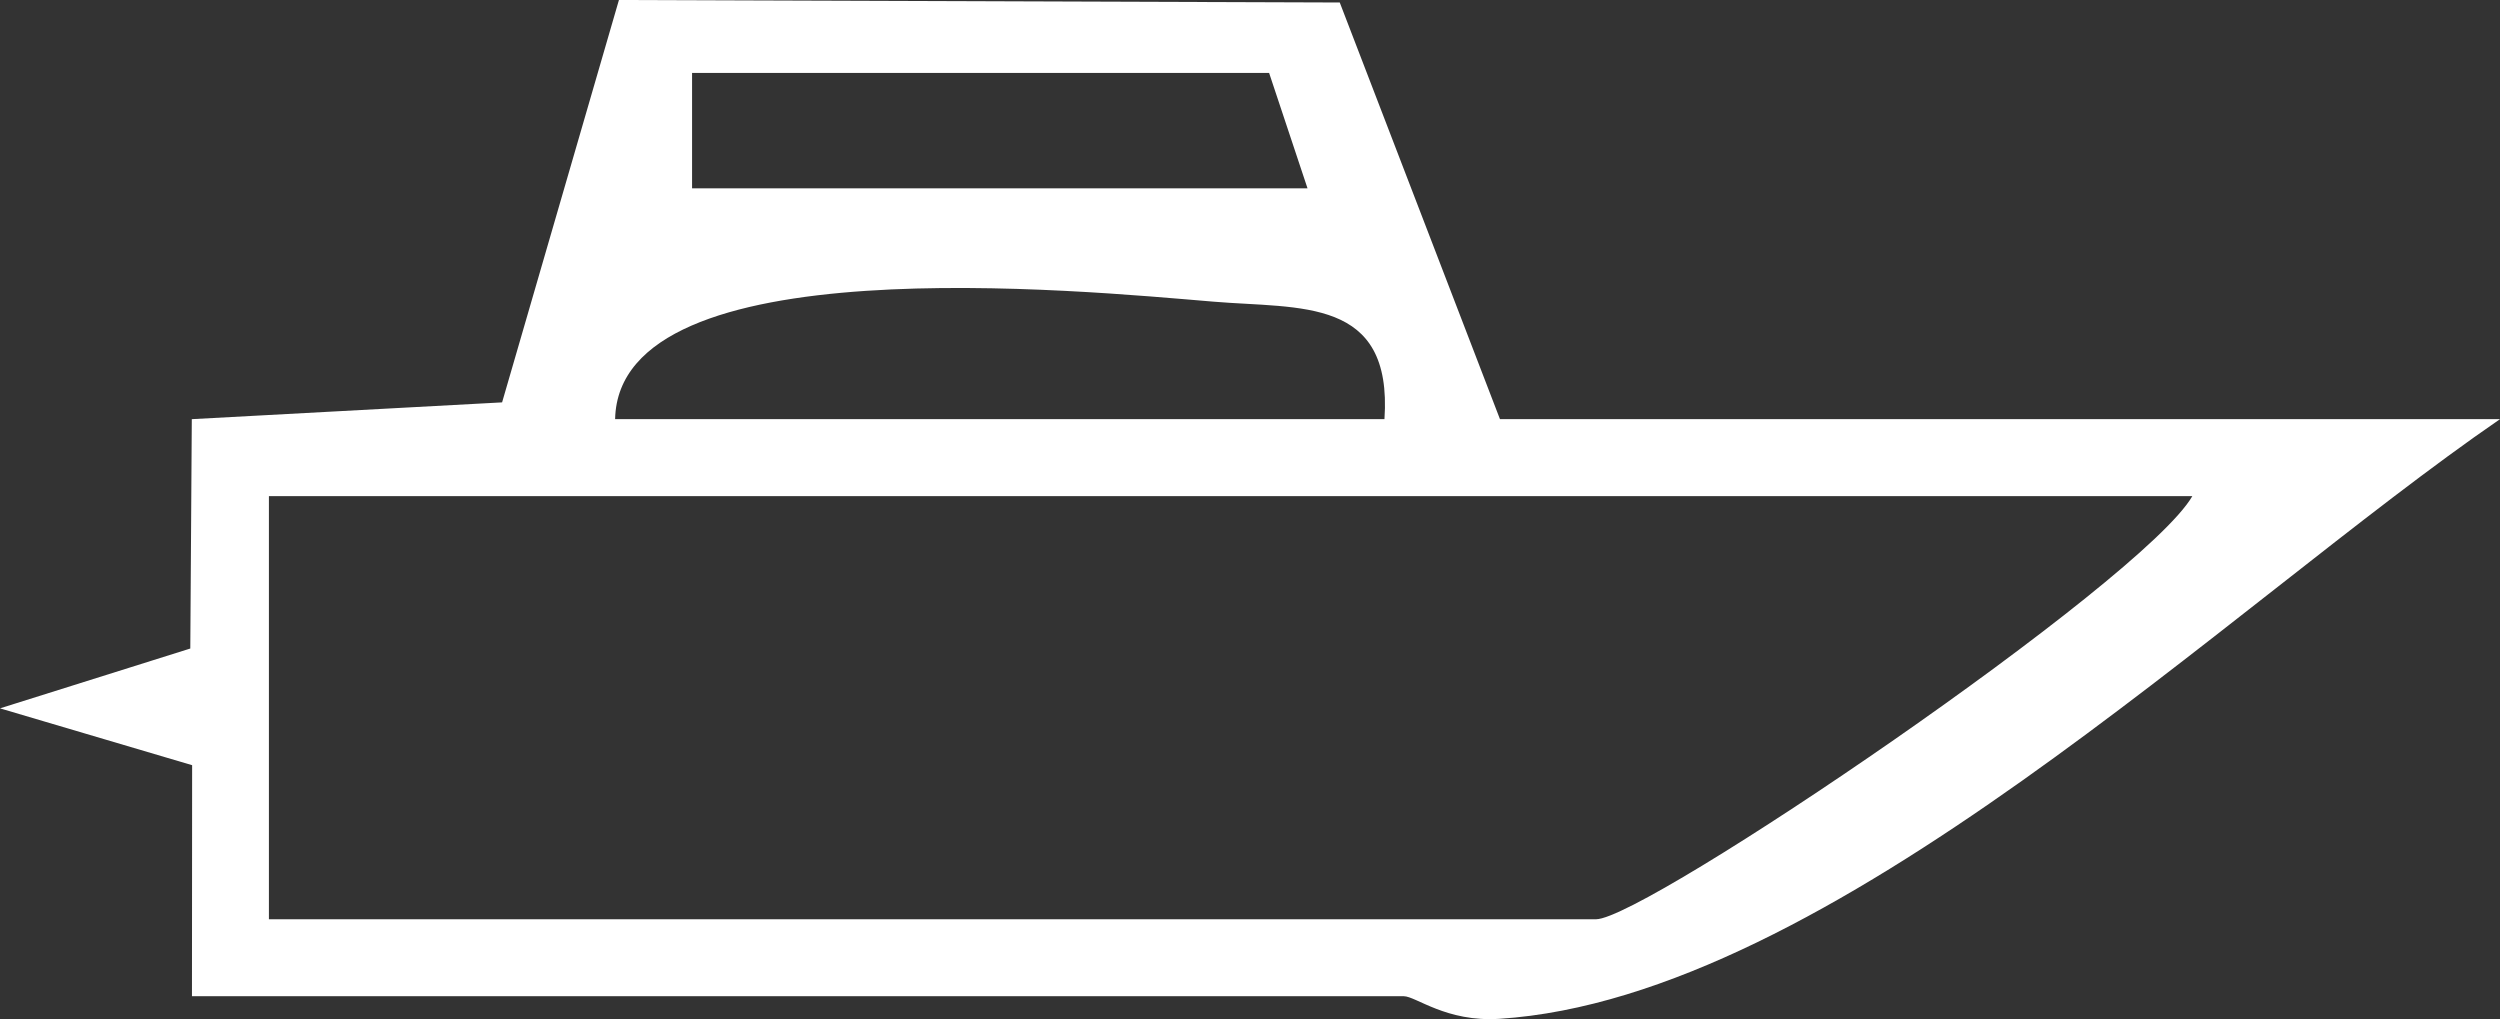 <?xml version="1.0" encoding="UTF-8"?>
<svg id="Calque_2" data-name="Calque 2" xmlns="http://www.w3.org/2000/svg" viewBox="0 0 150.42 61.32">
  <rect x="0" y="0" width="150.42" height="61.32" fill="#333333" stroke="none"/>
  <defs>
    <style>
      .cls-1 {
        fill: #fff;
      }
    </style>
  </defs>
  <g id="Calque_1-2" data-name="Calque 1">
    <path class="cls-1" d="M150.42,25.22c-16.31,11.2-40.32,34.8-60.2,36.08-3.2.21-5.03-1.36-5.76-1.36H11.55s.01-13.9.01-13.9l-11.56-3.42,11.45-3.6.09-13.8,18.67-1.01L37.24,0l43.37.15,9.64,25.07h60.18ZM41.64,11.33h37.03s-2.31-6.94-2.31-6.94h-34.72s0,6.94,0,6.94ZM83.3,25.22c.5-7.37-5.06-6.63-10.29-7.07-7.99-.66-35.78-3.43-36,7.07h46.29ZM16.18,55.31h79.85c2.95,0,32.9-20.3,35.88-25.46H16.18s0,25.46,0,25.46Z"/>
  </g>
</svg>